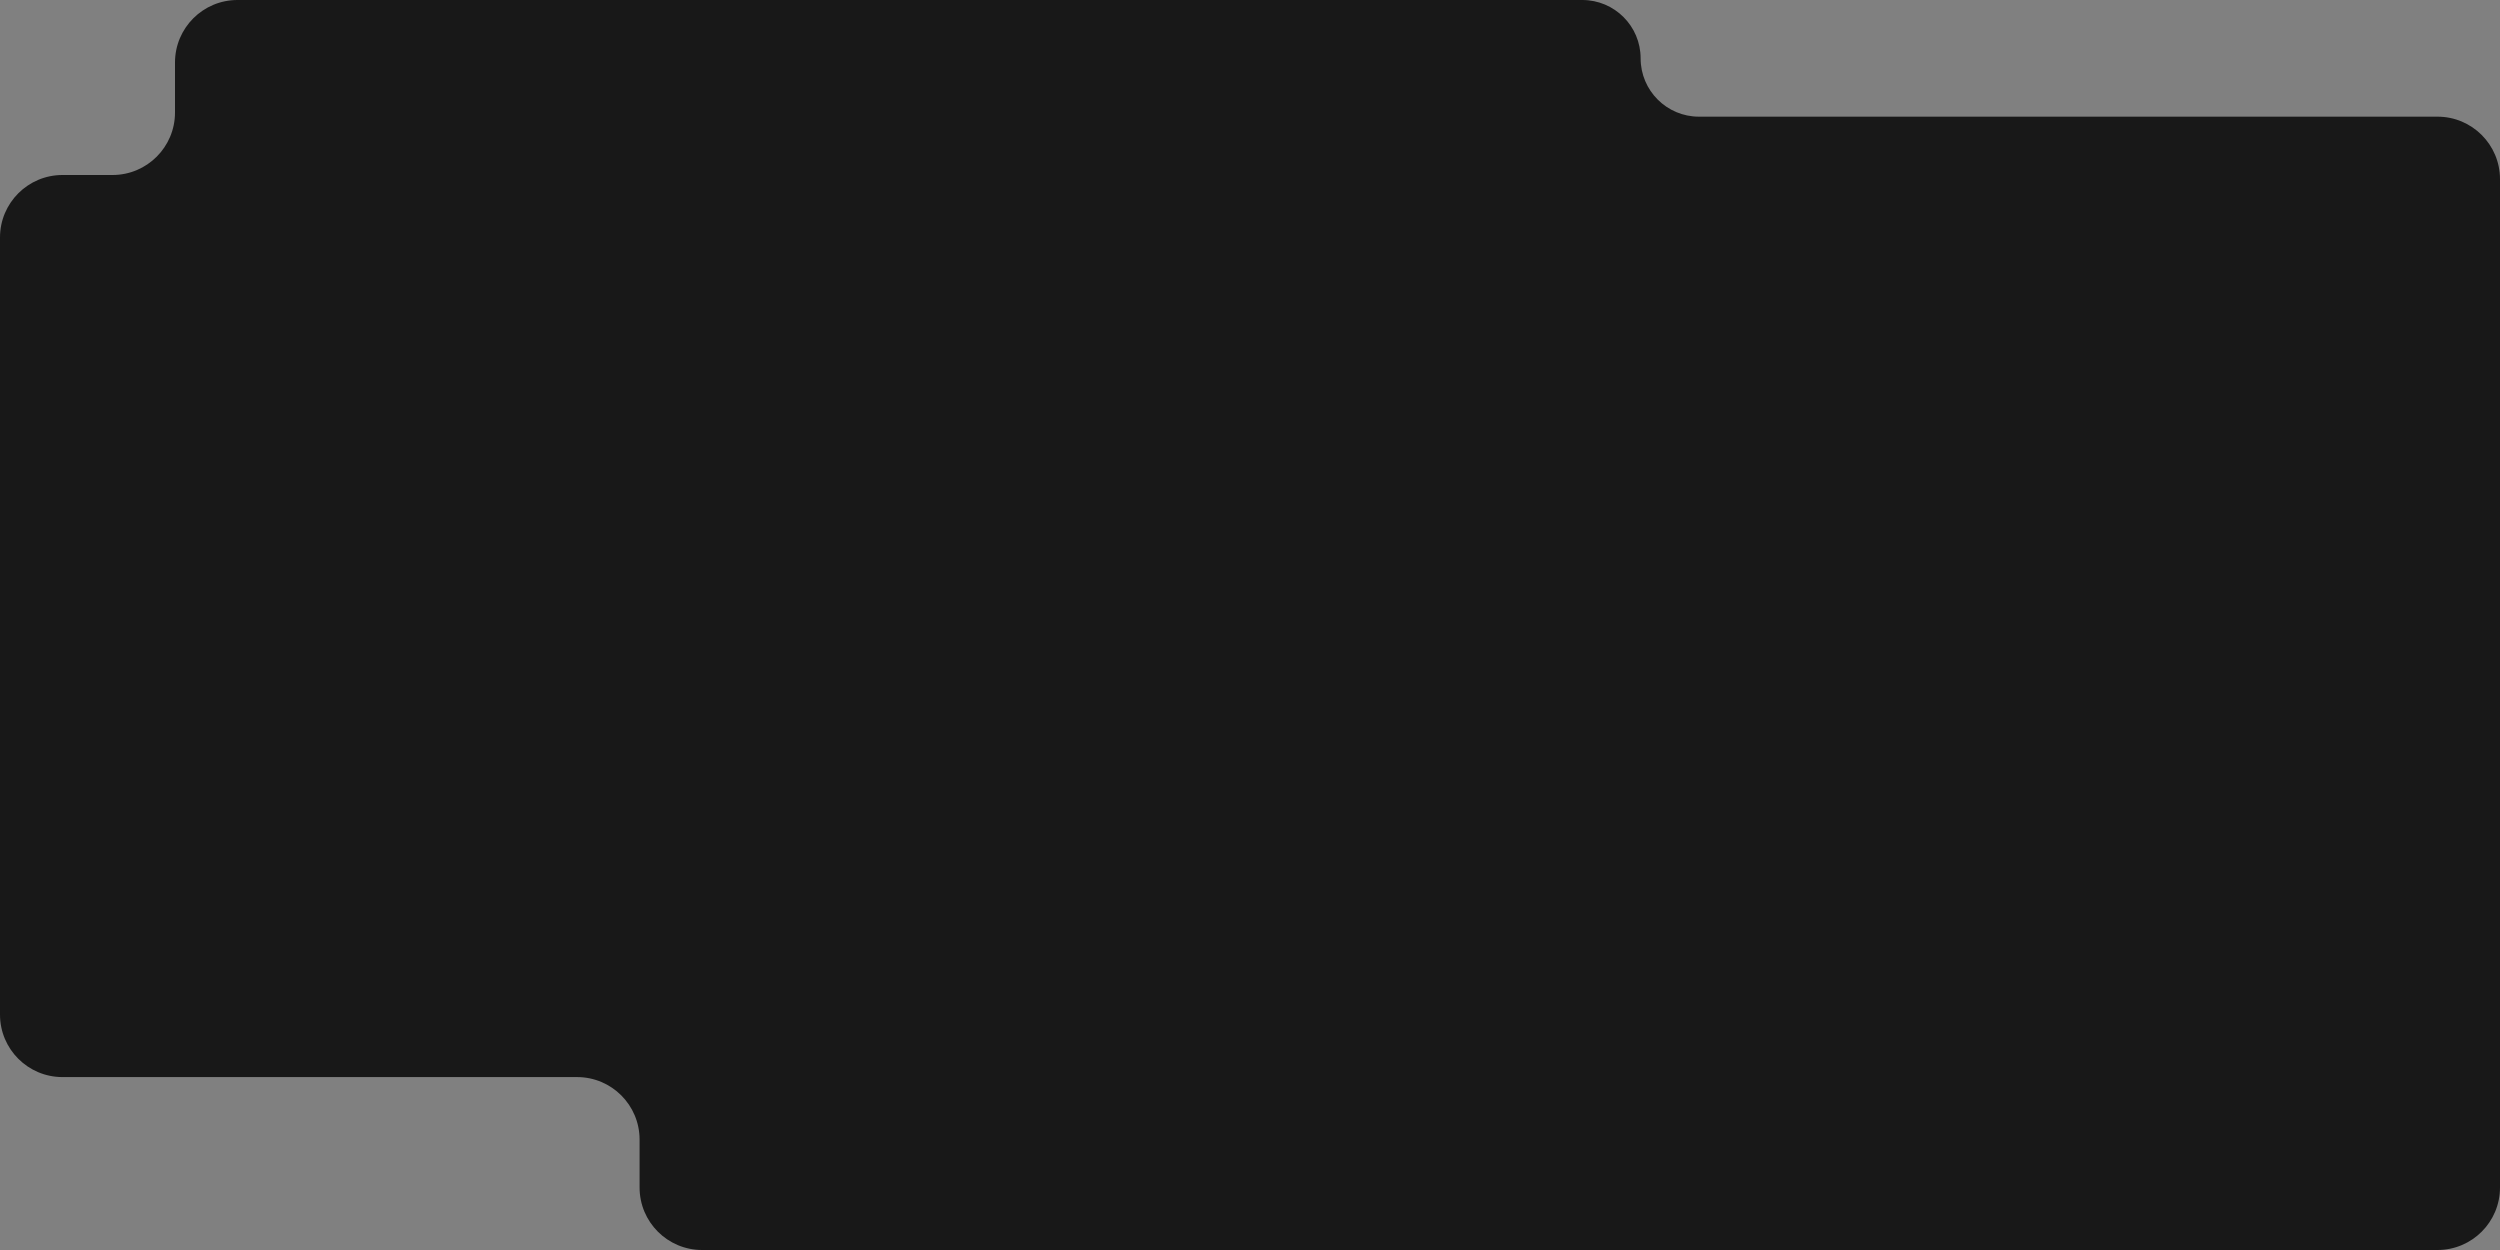 <svg width="1200" height="600" viewBox="0 0 1200 600" fill="none" xmlns="http://www.w3.org/2000/svg">
<rect x="0" y="0" width="1200" height="600" fill="#808080" stroke="none"/>
<path d="M33.68 254.92H38.768L52.016 289H46.352L42.752 279.736H29.6L26.048 289H20.336L33.68 254.92ZM41.696 275.752L36.224 260.824L30.56 275.752H41.696ZM64.791 289.24C63.096 289.24 61.544 288.904 60.136 288.232C58.727 287.528 57.511 286.584 56.487 285.4C55.495 284.216 54.712 282.856 54.136 281.32C53.592 279.784 53.319 278.168 53.319 276.472C53.319 274.68 53.608 273 54.184 271.432C54.76 269.864 55.559 268.488 56.584 267.304C57.639 266.088 58.871 265.144 60.279 264.472C61.688 263.8 63.255 263.464 64.984 263.464C66.999 263.464 68.76 263.944 70.263 264.904C71.799 265.864 73.064 267.112 74.055 268.648V263.896H78.712V288.28C78.712 290.712 78.12 292.776 76.936 294.472C75.784 296.168 74.2 297.464 72.183 298.36C70.168 299.256 67.895 299.704 65.368 299.704C62.584 299.704 60.279 299.224 58.456 298.264C56.632 297.304 55.08 295.992 53.8 294.328L56.776 291.544C57.736 292.888 58.968 293.912 60.471 294.616C62.008 295.32 63.639 295.672 65.368 295.672C66.808 295.672 68.135 295.4 69.352 294.856C70.6 294.344 71.591 293.528 72.328 292.408C73.064 291.32 73.431 289.944 73.431 288.28V284.44C72.535 285.944 71.303 287.128 69.736 287.992C68.168 288.824 66.519 289.24 64.791 289.24ZM66.519 284.968C67.32 284.968 68.088 284.84 68.823 284.584C69.559 284.296 70.231 283.928 70.84 283.48C71.48 283 72.023 282.472 72.472 281.896C72.919 281.288 73.24 280.648 73.431 279.976V273.4C73.016 272.312 72.424 271.368 71.656 270.568C70.888 269.736 70.023 269.096 69.064 268.648C68.103 268.2 67.127 267.976 66.135 267.976C64.984 267.976 63.944 268.232 63.016 268.744C62.12 269.224 61.352 269.88 60.712 270.712C60.072 271.512 59.575 272.424 59.224 273.448C58.871 274.472 58.696 275.528 58.696 276.616C58.696 277.768 58.888 278.84 59.272 279.832C59.688 280.824 60.248 281.72 60.952 282.52C61.656 283.288 62.487 283.896 63.447 284.344C64.407 284.76 65.431 284.968 66.519 284.968ZM96.419 289.48C94.467 289.48 92.691 289.144 91.091 288.472C89.523 287.768 88.163 286.824 87.011 285.64C85.859 284.424 84.963 283.048 84.323 281.512C83.715 279.944 83.411 278.28 83.411 276.52C83.411 274.152 83.955 271.992 85.043 270.04C86.131 268.056 87.651 266.472 89.603 265.288C91.555 264.072 93.843 263.464 96.467 263.464C99.091 263.464 101.347 264.072 103.235 265.288C105.155 266.472 106.643 268.04 107.699 269.992C108.755 271.944 109.283 274.04 109.283 276.28C109.283 276.664 109.267 277.032 109.235 277.384C109.203 277.704 109.171 277.976 109.139 278.2H89.027C89.123 279.672 89.523 280.968 90.227 282.088C90.963 283.176 91.891 284.04 93.011 284.68C94.131 285.288 95.331 285.592 96.611 285.592C98.019 285.592 99.347 285.24 100.595 284.536C101.875 283.832 102.739 282.904 103.187 281.752L107.699 283.048C107.155 284.264 106.323 285.368 105.203 286.36C104.115 287.32 102.819 288.088 101.315 288.664C99.811 289.208 98.179 289.48 96.419 289.48ZM88.883 274.696H104.051C103.955 273.256 103.539 271.992 102.803 270.904C102.099 269.784 101.187 268.92 100.067 268.312C98.979 267.672 97.763 267.352 96.419 267.352C95.107 267.352 93.891 267.672 92.771 268.312C91.683 268.92 90.787 269.784 90.083 270.904C89.379 271.992 88.979 273.256 88.883 274.696ZM136.102 289H130.822V274.936C130.822 272.6 130.438 270.888 129.67 269.8C128.934 268.712 127.83 268.168 126.358 268.168C125.334 268.168 124.31 268.424 123.286 268.936C122.294 269.448 121.398 270.152 120.598 271.048C119.798 271.912 119.222 272.92 118.87 274.072V289H113.59V263.896H118.39V268.936C119.03 267.816 119.862 266.856 120.886 266.056C121.942 265.224 123.126 264.584 124.438 264.136C125.75 263.688 127.142 263.464 128.614 263.464C130.118 263.464 131.35 263.736 132.31 264.28C133.302 264.824 134.07 265.576 134.614 266.536C135.19 267.464 135.574 268.552 135.766 269.8C135.99 271.016 136.102 272.312 136.102 273.688V289ZM153.607 289.48C151.655 289.48 149.879 289.144 148.279 288.472C146.711 287.768 145.351 286.808 144.199 285.592C143.047 284.376 142.151 282.984 141.511 281.416C140.903 279.848 140.599 278.184 140.599 276.424C140.599 274.056 141.127 271.896 142.183 269.944C143.271 267.992 144.775 266.424 146.695 265.24C148.647 264.056 150.951 263.464 153.607 263.464C156.167 263.464 158.391 264.04 160.279 265.192C162.199 266.312 163.607 267.816 164.503 269.704L159.367 271.336C158.791 270.28 157.975 269.464 156.919 268.888C155.895 268.28 154.759 267.976 153.511 267.976C152.103 267.976 150.823 268.344 149.671 269.08C148.551 269.784 147.655 270.776 146.983 272.056C146.343 273.304 146.023 274.76 146.023 276.424C146.023 278.024 146.359 279.48 147.031 280.792C147.703 282.072 148.599 283.096 149.719 283.864C150.871 284.6 152.151 284.968 153.559 284.968C154.423 284.968 155.255 284.824 156.055 284.536C156.887 284.216 157.607 283.8 158.215 283.288C158.823 282.744 159.255 282.152 159.511 281.512L164.695 283.048C164.151 284.296 163.335 285.4 162.247 286.36C161.191 287.32 159.927 288.088 158.455 288.664C157.015 289.208 155.399 289.48 153.607 289.48ZM169.043 289V263.896H174.323V289H169.043ZM169.043 259.768V253.96H174.323V259.768H169.043ZM178.844 281.656C178.844 280.056 179.292 278.664 180.188 277.48C181.116 276.264 182.38 275.336 183.98 274.696C185.58 274.024 187.436 273.688 189.548 273.688C190.668 273.688 191.804 273.768 192.956 273.928C194.14 274.088 195.18 274.344 196.076 274.696V273.112C196.076 271.352 195.548 269.976 194.492 268.984C193.436 267.992 191.916 267.496 189.932 267.496C188.524 267.496 187.196 267.752 185.948 268.264C184.7 268.744 183.372 269.432 181.964 270.328L180.188 266.776C181.852 265.656 183.516 264.824 185.18 264.28C186.876 263.736 188.652 263.464 190.508 263.464C193.868 263.464 196.508 264.36 198.428 266.152C200.38 267.912 201.356 270.424 201.356 273.688V283.048C201.356 283.656 201.452 284.088 201.644 284.344C201.868 284.6 202.236 284.744 202.748 284.776V289C202.268 289.096 201.836 289.16 201.452 289.192C201.068 289.224 200.748 289.24 200.492 289.24C199.372 289.24 198.524 288.968 197.948 288.424C197.372 287.88 197.036 287.24 196.94 286.504L196.796 285.064C195.708 286.472 194.316 287.56 192.62 288.328C190.924 289.096 189.212 289.48 187.484 289.48C185.82 289.48 184.332 289.144 183.02 288.472C181.708 287.768 180.684 286.824 179.948 285.64C179.212 284.456 178.844 283.128 178.844 281.656ZM194.828 283.192C195.212 282.776 195.516 282.36 195.74 281.944C195.964 281.528 196.076 281.16 196.076 280.84V277.96C195.18 277.608 194.236 277.352 193.244 277.192C192.252 277 191.276 276.904 190.316 276.904C188.396 276.904 186.828 277.288 185.612 278.056C184.428 278.824 183.836 279.88 183.836 281.224C183.836 281.96 184.028 282.664 184.412 283.336C184.828 284.008 185.404 284.552 186.14 284.968C186.908 285.384 187.852 285.592 188.972 285.592C190.124 285.592 191.228 285.368 192.284 284.92C193.34 284.472 194.188 283.896 194.828 283.192ZM218.037 276.472C218.037 274.072 218.517 271.896 219.477 269.944C220.469 267.96 221.813 266.392 223.509 265.24C225.205 264.056 227.157 263.464 229.365 263.464C231.285 263.464 233.013 263.96 234.549 264.952C236.117 265.944 237.333 267.176 238.197 268.648V253.96H243.477V283.048C243.477 283.656 243.589 284.088 243.813 284.344C244.037 284.6 244.405 284.744 244.917 284.776V289C243.925 289.16 243.157 289.24 242.613 289.24C241.621 289.24 240.773 288.952 240.069 288.376C239.397 287.8 239.045 287.112 239.013 286.312L238.965 284.44C238.005 286.04 236.709 287.288 235.077 288.184C233.445 289.048 231.749 289.48 229.989 289.48C228.261 289.48 226.661 289.144 225.189 288.472C223.749 287.8 222.485 286.856 221.397 285.64C220.341 284.424 219.509 283.032 218.901 281.464C218.325 279.896 218.037 278.232 218.037 276.472ZM238.197 279.976V273.4C237.845 272.376 237.269 271.464 236.469 270.664C235.701 269.832 234.821 269.176 233.829 268.696C232.869 268.216 231.909 267.976 230.949 267.976C229.829 267.976 228.805 268.216 227.877 268.696C226.981 269.176 226.197 269.816 225.525 270.616C224.885 271.416 224.389 272.328 224.037 273.352C223.685 274.376 223.509 275.448 223.509 276.568C223.509 277.72 223.701 278.808 224.085 279.832C224.469 280.824 225.013 281.72 225.717 282.52C226.453 283.288 227.285 283.896 228.213 284.344C229.173 284.76 230.213 284.968 231.333 284.968C232.037 284.968 232.741 284.84 233.445 284.584C234.181 284.328 234.869 283.976 235.509 283.528C236.181 283.08 236.741 282.552 237.189 281.944C237.669 281.336 238.005 280.68 238.197 279.976ZM261.56 289.48C259.608 289.48 257.832 289.144 256.232 288.472C254.664 287.768 253.304 286.824 252.152 285.64C251 284.424 250.104 283.048 249.464 281.512C248.856 279.944 248.552 278.28 248.552 276.52C248.552 274.152 249.096 271.992 250.184 270.04C251.272 268.056 252.792 266.472 254.744 265.288C256.696 264.072 258.984 263.464 261.608 263.464C264.232 263.464 266.488 264.072 268.376 265.288C270.296 266.472 271.784 268.04 272.84 269.992C273.896 271.944 274.424 274.04 274.424 276.28C274.424 276.664 274.408 277.032 274.376 277.384C274.344 277.704 274.312 277.976 274.28 278.2H254.168C254.264 279.672 254.664 280.968 255.368 282.088C256.104 283.176 257.032 284.04 258.152 284.68C259.272 285.288 260.472 285.592 261.752 285.592C263.16 285.592 264.488 285.24 265.736 284.536C267.016 283.832 267.88 282.904 268.328 281.752L272.84 283.048C272.296 284.264 271.464 285.368 270.344 286.36C269.256 287.32 267.96 288.088 266.456 288.664C264.952 289.208 263.32 289.48 261.56 289.48ZM254.024 274.696H269.192C269.096 273.256 268.68 271.992 267.944 270.904C267.24 269.784 266.328 268.92 265.208 268.312C264.12 267.672 262.904 267.352 261.56 267.352C260.248 267.352 259.032 267.672 257.912 268.312C256.824 268.92 255.928 269.784 255.224 270.904C254.52 271.992 254.12 273.256 254.024 274.696ZM289.006 276.472C289.006 274.072 289.486 271.896 290.446 269.944C291.438 267.96 292.782 266.392 294.478 265.24C296.174 264.056 298.126 263.464 300.334 263.464C302.254 263.464 303.982 263.96 305.518 264.952C307.086 265.944 308.302 267.176 309.166 268.648V253.96H314.446V283.048C314.446 283.656 314.558 284.088 314.782 284.344C315.006 284.6 315.374 284.744 315.886 284.776V289C314.894 289.16 314.126 289.24 313.582 289.24C312.59 289.24 311.742 288.952 311.038 288.376C310.366 287.8 310.014 287.112 309.982 286.312L309.934 284.44C308.974 286.04 307.678 287.288 306.046 288.184C304.414 289.048 302.718 289.48 300.958 289.48C299.23 289.48 297.63 289.144 296.158 288.472C294.718 287.8 293.454 286.856 292.366 285.64C291.31 284.424 290.478 283.032 289.87 281.464C289.294 279.896 289.006 278.232 289.006 276.472ZM309.166 279.976V273.4C308.814 272.376 308.238 271.464 307.438 270.664C306.67 269.832 305.79 269.176 304.798 268.696C303.838 268.216 302.878 267.976 301.918 267.976C300.798 267.976 299.774 268.216 298.846 268.696C297.95 269.176 297.166 269.816 296.494 270.616C295.854 271.416 295.358 272.328 295.006 273.352C294.654 274.376 294.478 275.448 294.478 276.568C294.478 277.72 294.67 278.808 295.054 279.832C295.438 280.824 295.982 281.72 296.686 282.52C297.422 283.288 298.254 283.896 299.182 284.344C300.142 284.76 301.182 284.968 302.302 284.968C303.006 284.968 303.71 284.84 304.414 284.584C305.15 284.328 305.838 283.976 306.478 283.528C307.15 283.08 307.71 282.552 308.158 281.944C308.638 281.336 308.974 280.68 309.166 279.976ZM321.152 289V263.896H326.432V289H321.152ZM321.152 259.768V253.96H326.432V259.768H321.152ZM341.705 289.48C339.593 289.48 337.593 289.144 335.705 288.472C333.817 287.768 332.201 286.728 330.857 285.352L332.825 281.8C334.265 283.08 335.705 284.008 337.145 284.584C338.617 285.16 340.073 285.448 341.513 285.448C342.985 285.448 344.185 285.176 345.113 284.632C346.041 284.056 346.505 283.224 346.505 282.136C346.505 281.336 346.265 280.744 345.785 280.36C345.305 279.976 344.601 279.64 343.673 279.352C342.777 279.064 341.689 278.744 340.409 278.392C338.617 277.848 337.113 277.288 335.897 276.712C334.681 276.104 333.769 275.368 333.161 274.504C332.553 273.64 332.249 272.536 332.249 271.192C332.249 269.56 332.665 268.168 333.497 267.016C334.329 265.864 335.481 264.984 336.953 264.376C338.457 263.768 340.185 263.464 342.137 263.464C343.961 263.464 345.641 263.752 347.177 264.328C348.745 264.872 350.121 265.736 351.305 266.92L349.049 270.424C347.929 269.4 346.777 268.648 345.593 268.168C344.441 267.688 343.193 267.448 341.849 267.448C341.081 267.448 340.345 267.544 339.641 267.736C338.937 267.896 338.345 268.216 337.865 268.696C337.417 269.144 337.193 269.784 337.193 270.616C337.193 271.288 337.385 271.832 337.769 272.248C338.153 272.664 338.729 273.016 339.497 273.304C340.265 273.592 341.209 273.912 342.329 274.264C344.281 274.84 345.945 275.416 347.321 275.992C348.697 276.536 349.753 277.256 350.489 278.152C351.257 279.016 351.641 280.216 351.641 281.752C351.641 284.184 350.729 286.088 348.905 287.464C347.113 288.808 344.713 289.48 341.705 289.48ZM367.732 289.48C365.78 289.48 364.004 289.144 362.404 288.472C360.836 287.768 359.476 286.824 358.324 285.64C357.172 284.424 356.276 283.048 355.636 281.512C355.028 279.944 354.724 278.28 354.724 276.52C354.724 274.152 355.268 271.992 356.355 270.04C357.444 268.056 358.964 266.472 360.916 265.288C362.868 264.072 365.156 263.464 367.78 263.464C370.404 263.464 372.66 264.072 374.548 265.288C376.468 266.472 377.956 268.04 379.012 269.992C380.068 271.944 380.596 274.04 380.596 276.28C380.596 276.664 380.58 277.032 380.548 277.384C380.516 277.704 380.484 277.976 380.452 278.2H360.34C360.436 279.672 360.836 280.968 361.54 282.088C362.276 283.176 363.204 284.04 364.324 284.68C365.444 285.288 366.644 285.592 367.924 285.592C369.332 285.592 370.66 285.24 371.908 284.536C373.188 283.832 374.052 282.904 374.5 281.752L379.012 283.048C378.468 284.264 377.636 285.368 376.516 286.36C375.428 287.32 374.132 288.088 372.628 288.664C371.124 289.208 369.492 289.48 367.732 289.48ZM360.196 274.696H375.364C375.268 273.256 374.852 271.992 374.116 270.904C373.412 269.784 372.5 268.92 371.38 268.312C370.292 267.672 369.076 267.352 367.732 267.352C366.42 267.352 365.204 267.672 364.084 268.312C362.996 268.92 362.1 269.784 361.396 270.904C360.692 271.992 360.292 273.256 360.196 274.696ZM407.414 289H402.134V274.936C402.134 272.6 401.75 270.888 400.982 269.8C400.246 268.712 399.142 268.168 397.67 268.168C396.646 268.168 395.622 268.424 394.598 268.936C393.606 269.448 392.71 270.152 391.91 271.048C391.11 271.912 390.534 272.92 390.182 274.072V289H384.902V263.896H389.702V268.936C390.342 267.816 391.174 266.856 392.198 266.056C393.254 265.224 394.438 264.584 395.75 264.136C397.062 263.688 398.454 263.464 399.926 263.464C401.43 263.464 402.662 263.736 403.622 264.28C404.614 264.824 405.382 265.576 405.926 266.536C406.502 267.464 406.886 268.552 407.078 269.8C407.302 271.016 407.414 272.312 407.414 273.688V289ZM399.638 259.48C398.678 259.48 397.846 259.304 397.142 258.952C396.47 258.6 395.846 258.264 395.27 257.944C394.726 257.592 394.102 257.416 393.398 257.416C392.694 257.416 392.166 257.592 391.814 257.944C391.494 258.296 391.286 258.664 391.19 259.048C391.094 259.432 391.046 259.656 391.046 259.72H388.07C388.07 259.464 388.15 259.048 388.31 258.472C388.47 257.864 388.742 257.24 389.126 256.6C389.542 255.928 390.07 255.368 390.71 254.92C391.382 254.44 392.214 254.2 393.206 254.2C394.166 254.2 394.966 254.376 395.606 254.728C396.246 255.08 396.854 255.432 397.43 255.784C398.038 256.136 398.726 256.312 399.494 256.312C400.294 256.312 400.87 256.136 401.222 255.784C401.574 255.4 401.798 255.016 401.894 254.632C402.022 254.248 402.086 254.024 402.086 253.96H405.11C405.11 254.184 405.014 254.584 404.822 255.16C404.662 255.736 404.374 256.36 403.958 257.032C403.542 257.704 402.982 258.28 402.278 258.76C401.574 259.24 400.694 259.48 399.638 259.48ZM424.823 289.48C422.839 289.48 421.063 289.144 419.495 288.472C417.927 287.768 416.567 286.808 415.415 285.592C414.295 284.376 413.431 283 412.823 281.464C412.215 279.896 411.911 278.232 411.911 276.472C411.911 274.712 412.215 273.048 412.823 271.48C413.431 269.912 414.295 268.536 415.415 267.352C416.567 266.136 417.927 265.192 419.495 264.52C421.095 263.816 422.871 263.464 424.823 263.464C426.775 263.464 428.535 263.816 430.103 264.52C431.703 265.192 433.063 266.136 434.183 267.352C435.335 268.536 436.215 269.912 436.823 271.48C437.431 273.048 437.735 274.712 437.735 276.472C437.735 278.232 437.431 279.896 436.823 281.464C436.215 283 435.335 284.376 434.183 285.592C433.063 286.808 431.703 287.768 430.103 288.472C428.535 289.144 426.775 289.48 424.823 289.48ZM417.335 276.52C417.335 278.12 417.671 279.56 418.343 280.84C419.015 282.12 419.911 283.128 421.031 283.864C422.151 284.6 423.415 284.968 424.823 284.968C426.199 284.968 427.447 284.6 428.567 283.864C429.719 283.096 430.631 282.072 431.303 280.792C431.975 279.48 432.311 278.04 432.311 276.472C432.311 274.872 431.975 273.432 431.303 272.152C430.631 270.872 429.719 269.864 428.567 269.128C427.447 268.36 426.199 267.976 424.823 267.976C423.415 267.976 422.151 268.36 421.031 269.128C419.911 269.896 419.015 270.92 418.343 272.2C417.671 273.448 417.335 274.888 417.335 276.52ZM453.829 294.904C454.309 294.968 454.773 295.032 455.221 295.096C455.701 295.192 456.085 295.24 456.373 295.24C456.917 295.24 457.381 295.064 457.765 294.712C458.181 294.392 458.597 293.784 459.013 292.888C459.429 291.992 459.941 290.696 460.549 289L450.229 263.896H455.749L463.429 283.624L470.245 263.896H475.333L463.957 294.808C463.605 295.736 463.093 296.584 462.421 297.352C461.749 298.152 460.917 298.776 459.925 299.224C458.933 299.672 457.765 299.896 456.421 299.896C456.037 299.896 455.637 299.864 455.221 299.8C454.805 299.736 454.341 299.64 453.829 299.512V294.904ZM21.584 332.472C21.584 330.072 22.064 327.896 23.024 325.944C24.016 323.96 25.36 322.392 27.056 321.24C28.752 320.056 30.704 319.464 32.912 319.464C34.832 319.464 36.56 319.96 38.096 320.952C39.664 321.944 40.88 323.176 41.744 324.648V309.96H47.024V339.048C47.024 339.656 47.136 340.088 47.36 340.344C47.584 340.6 47.952 340.744 48.464 340.776V345C47.472 345.16 46.704 345.24 46.16 345.24C45.168 345.24 44.32 344.952 43.616 344.376C42.944 343.8 42.592 343.112 42.56 342.312L42.512 340.44C41.552 342.04 40.256 343.288 38.624 344.184C36.992 345.048 35.296 345.48 33.536 345.48C31.808 345.48 30.208 345.144 28.736 344.472C27.296 343.8 26.032 342.856 24.944 341.64C23.888 340.424 23.056 339.032 22.448 337.464C21.872 335.896 21.584 334.232 21.584 332.472ZM41.744 335.976V329.4C41.392 328.376 40.816 327.464 40.016 326.664C39.248 325.832 38.368 325.176 37.376 324.696C36.416 324.216 35.456 323.976 34.496 323.976C33.376 323.976 32.352 324.216 31.424 324.696C30.528 325.176 29.744 325.816 29.072 326.616C28.432 327.416 27.936 328.328 27.584 329.352C27.232 330.376 27.056 331.448 27.056 332.568C27.056 333.72 27.248 334.808 27.632 335.832C28.016 336.824 28.56 337.72 29.264 338.52C30 339.288 30.832 339.896 31.76 340.344C32.72 340.76 33.76 340.968 34.88 340.968C35.584 340.968 36.288 340.84 36.992 340.584C37.728 340.328 38.416 339.976 39.056 339.528C39.728 339.08 40.288 338.552 40.736 337.944C41.216 337.336 41.552 336.68 41.744 335.976ZM65.106 345.48C63.154 345.48 61.379 345.144 59.779 344.472C58.211 343.768 56.85 342.824 55.699 341.64C54.547 340.424 53.651 339.048 53.011 337.512C52.403 335.944 52.099 334.28 52.099 332.52C52.099 330.152 52.642 327.992 53.73 326.04C54.819 324.056 56.339 322.472 58.291 321.288C60.242 320.072 62.531 319.464 65.154 319.464C67.778 319.464 70.034 320.072 71.922 321.288C73.843 322.472 75.331 324.04 76.386 325.992C77.442 327.944 77.971 330.04 77.971 332.28C77.971 332.664 77.954 333.032 77.922 333.384C77.891 333.704 77.859 333.976 77.826 334.2H57.715C57.81 335.672 58.211 336.968 58.914 338.088C59.651 339.176 60.578 340.04 61.699 340.68C62.819 341.288 64.019 341.592 65.299 341.592C66.707 341.592 68.034 341.24 69.282 340.536C70.562 339.832 71.427 338.904 71.874 337.752L76.386 339.048C75.843 340.264 75.01 341.368 73.891 342.36C72.802 343.32 71.507 344.088 70.002 344.664C68.499 345.208 66.867 345.48 65.106 345.48ZM57.571 330.696H72.739C72.642 329.256 72.227 327.992 71.49 326.904C70.787 325.784 69.874 324.92 68.754 324.312C67.666 323.672 66.451 323.352 65.106 323.352C63.794 323.352 62.578 323.672 61.459 324.312C60.37 324.92 59.474 325.784 58.77 326.904C58.066 327.992 57.666 329.256 57.571 330.696ZM91.205 345.48C89.093 345.48 87.093 345.144 85.205 344.472C83.317 343.768 81.701 342.728 80.357 341.352L82.325 337.8C83.765 339.08 85.205 340.008 86.645 340.584C88.117 341.16 89.573 341.448 91.013 341.448C92.485 341.448 93.685 341.176 94.613 340.632C95.541 340.056 96.005 339.224 96.005 338.136C96.005 337.336 95.765 336.744 95.285 336.36C94.805 335.976 94.101 335.64 93.173 335.352C92.277 335.064 91.189 334.744 89.909 334.392C88.117 333.848 86.613 333.288 85.397 332.712C84.181 332.104 83.269 331.368 82.661 330.504C82.053 329.64 81.749 328.536 81.749 327.192C81.749 325.56 82.165 324.168 82.997 323.016C83.829 321.864 84.981 320.984 86.453 320.376C87.957 319.768 89.685 319.464 91.637 319.464C93.461 319.464 95.141 319.752 96.677 320.328C98.245 320.872 99.621 321.736 100.805 322.92L98.549 326.424C97.429 325.4 96.277 324.648 95.093 324.168C93.941 323.688 92.693 323.448 91.349 323.448C90.581 323.448 89.845 323.544 89.141 323.736C88.437 323.896 87.845 324.216 87.365 324.696C86.917 325.144 86.693 325.784 86.693 326.616C86.693 327.288 86.885 327.832 87.269 328.248C87.653 328.664 88.229 329.016 88.997 329.304C89.765 329.592 90.709 329.912 91.829 330.264C93.781 330.84 95.445 331.416 96.821 331.992C98.197 332.536 99.253 333.256 99.989 334.152C100.757 335.016 101.141 336.216 101.141 337.752C101.141 340.184 100.229 342.088 98.405 343.464C96.613 344.808 94.213 345.48 91.205 345.48ZM104.032 337.656C104.032 336.056 104.48 334.664 105.376 333.48C106.304 332.264 107.568 331.336 109.168 330.696C110.768 330.024 112.624 329.688 114.736 329.688C115.856 329.688 116.992 329.768 118.144 329.928C119.328 330.088 120.368 330.344 121.264 330.696V329.112C121.264 327.352 120.736 325.976 119.68 324.984C118.624 323.992 117.104 323.496 115.12 323.496C113.712 323.496 112.384 323.752 111.136 324.264C109.888 324.744 108.56 325.432 107.152 326.328L105.376 322.776C107.04 321.656 108.704 320.824 110.368 320.28C112.064 319.736 113.84 319.464 115.696 319.464C119.056 319.464 121.696 320.36 123.616 322.152C125.568 323.912 126.544 326.424 126.544 329.688V339.048C126.544 339.656 126.64 340.088 126.832 340.344C127.056 340.6 127.424 340.744 127.936 340.776V345C127.456 345.096 127.024 345.16 126.64 345.192C126.256 345.224 125.936 345.24 125.68 345.24C124.56 345.24 123.712 344.968 123.136 344.424C122.56 343.88 122.224 343.24 122.128 342.504L121.984 341.064C120.896 342.472 119.504 343.56 117.808 344.328C116.112 345.096 114.4 345.48 112.672 345.48C111.008 345.48 109.52 345.144 108.208 344.472C106.896 343.768 105.872 342.824 105.136 341.64C104.4 340.456 104.032 339.128 104.032 337.656ZM120.016 339.192C120.4 338.776 120.704 338.36 120.928 337.944C121.152 337.528 121.264 337.16 121.264 336.84V333.96C120.368 333.608 119.424 333.352 118.432 333.192C117.44 333 116.464 332.904 115.504 332.904C113.584 332.904 112.016 333.288 110.8 334.056C109.616 334.824 109.023 335.88 109.023 337.224C109.023 337.96 109.216 338.664 109.6 339.336C110.016 340.008 110.592 340.552 111.328 340.968C112.096 341.384 113.04 341.592 114.16 341.592C115.312 341.592 116.416 341.368 117.472 340.92C118.528 340.472 119.376 339.896 120.016 339.192ZM147.061 324.456C145.013 324.488 143.189 324.952 141.589 325.848C140.021 326.744 138.901 328.008 138.229 329.64V345H132.949V319.896H137.845V325.512C138.709 323.784 139.845 322.408 141.253 321.384C142.661 320.328 144.149 319.752 145.717 319.656C146.037 319.656 146.293 319.656 146.485 319.656C146.709 319.656 146.901 319.672 147.061 319.704V324.456ZM165.014 324.456C162.966 324.488 161.142 324.952 159.542 325.848C157.974 326.744 156.854 328.008 156.182 329.64V345H150.902V319.896H155.798V325.512C156.662 323.784 157.798 322.408 159.206 321.384C160.614 320.328 162.102 319.752 163.67 319.656C163.99 319.656 164.246 319.656 164.438 319.656C164.662 319.656 164.854 319.672 165.014 319.704V324.456ZM179.667 345.48C177.683 345.48 175.907 345.144 174.339 344.472C172.771 343.768 171.411 342.808 170.259 341.592C169.139 340.376 168.275 339 167.667 337.464C167.059 335.896 166.755 334.232 166.755 332.472C166.755 330.712 167.059 329.048 167.667 327.48C168.275 325.912 169.139 324.536 170.259 323.352C171.411 322.136 172.771 321.192 174.339 320.52C175.939 319.816 177.715 319.464 179.667 319.464C181.619 319.464 183.379 319.816 184.947 320.52C186.547 321.192 187.907 322.136 189.027 323.352C190.179 324.536 191.059 325.912 191.667 327.48C192.275 329.048 192.579 330.712 192.579 332.472C192.579 334.232 192.275 335.896 191.667 337.464C191.059 339 190.179 340.376 189.027 341.592C187.907 342.808 186.547 343.768 184.947 344.472C183.379 345.144 181.619 345.48 179.667 345.48ZM172.179 332.52C172.179 334.12 172.515 335.56 173.187 336.84C173.859 338.12 174.755 339.128 175.875 339.864C176.995 340.6 178.259 340.968 179.667 340.968C181.043 340.968 182.291 340.6 183.411 339.864C184.563 339.096 185.475 338.072 186.147 336.792C186.819 335.48 187.155 334.04 187.155 332.472C187.155 330.872 186.819 329.432 186.147 328.152C185.475 326.872 184.563 325.864 183.411 325.128C182.291 324.36 181.043 323.976 179.667 323.976C178.259 323.976 176.995 324.36 175.875 325.128C174.755 325.896 173.859 326.92 173.187 328.2C172.515 329.448 172.179 330.888 172.179 332.52ZM197.31 309.96H202.59V337.752C202.59 339.032 202.782 339.848 203.166 340.2C203.55 340.552 204.03 340.728 204.606 340.728C205.246 340.728 205.838 340.664 206.382 340.536C206.958 340.408 207.454 340.248 207.87 340.056L208.638 344.232C207.87 344.552 206.958 344.824 205.902 345.048C204.846 345.272 203.902 345.384 203.07 345.384C201.278 345.384 199.87 344.888 198.846 343.896C197.822 342.872 197.31 341.464 197.31 339.672V309.96ZM211.747 309.96H217.027V337.752C217.027 339.032 217.219 339.848 217.603 340.2C217.987 340.552 218.467 340.728 219.043 340.728C219.683 340.728 220.275 340.664 220.819 340.536C221.395 340.408 221.891 340.248 222.307 340.056L223.075 344.232C222.307 344.552 221.395 344.824 220.339 345.048C219.283 345.272 218.339 345.384 217.507 345.384C215.715 345.384 214.307 344.888 213.283 343.896C212.259 342.872 211.747 341.464 211.747 339.672V309.96ZM237.417 345.48C235.433 345.48 233.657 345.144 232.089 344.472C230.521 343.768 229.161 342.808 228.009 341.592C226.889 340.376 226.025 339 225.417 337.464C224.809 335.896 224.505 334.232 224.505 332.472C224.505 330.712 224.809 329.048 225.417 327.48C226.025 325.912 226.889 324.536 228.009 323.352C229.161 322.136 230.521 321.192 232.089 320.52C233.689 319.816 235.465 319.464 237.417 319.464C239.369 319.464 241.129 319.816 242.697 320.52C244.297 321.192 245.657 322.136 246.777 323.352C247.929 324.536 248.809 325.912 249.417 327.48C250.025 329.048 250.329 330.712 250.329 332.472C250.329 334.232 250.025 335.896 249.417 337.464C248.809 339 247.929 340.376 246.777 341.592C245.657 342.808 244.297 343.768 242.697 344.472C241.129 345.144 239.369 345.48 237.417 345.48ZM229.929 332.52C229.929 334.12 230.265 335.56 230.937 336.84C231.609 338.12 232.505 339.128 233.625 339.864C234.745 340.6 236.009 340.968 237.417 340.968C238.793 340.968 240.041 340.6 241.161 339.864C242.313 339.096 243.225 338.072 243.897 336.792C244.569 335.48 244.905 334.04 244.905 332.472C244.905 330.872 244.569 329.432 243.897 328.152C243.225 326.872 242.313 325.864 241.161 325.128C240.041 324.36 238.793 323.976 237.417 323.976C236.009 323.976 234.745 324.36 233.625 325.128C232.505 325.896 231.609 326.92 230.937 328.2C230.265 329.448 229.929 330.888 229.929 332.52ZM296.808 319.896H301.848L291.288 345H286.776L282.264 333.672L277.752 345H273.24L262.632 319.896H267.672L275.736 339.864L279.288 330.6L274.968 319.944H279.432L282.264 327.768L285.048 319.944H289.512L285.24 330.6L288.792 339.864L296.808 319.896ZM315.888 345.48C313.936 345.48 312.16 345.144 310.56 344.472C308.992 343.768 307.632 342.824 306.48 341.64C305.328 340.424 304.432 339.048 303.792 337.512C303.184 335.944 302.88 334.28 302.88 332.52C302.88 330.152 303.424 327.992 304.512 326.04C305.6 324.056 307.12 322.472 309.072 321.288C311.024 320.072 313.312 319.464 315.936 319.464C318.56 319.464 320.816 320.072 322.704 321.288C324.624 322.472 326.112 324.04 327.168 325.992C328.224 327.944 328.752 330.04 328.752 332.28C328.752 332.664 328.736 333.032 328.704 333.384C328.672 333.704 328.64 333.976 328.608 334.2H308.496C308.592 335.672 308.992 336.968 309.696 338.088C310.432 339.176 311.36 340.04 312.48 340.68C313.6 341.288 314.8 341.592 316.08 341.592C317.488 341.592 318.816 341.24 320.064 340.536C321.344 339.832 322.208 338.904 322.656 337.752L327.168 339.048C326.624 340.264 325.792 341.368 324.672 342.36C323.584 343.32 322.288 344.088 320.784 344.664C319.28 345.208 317.648 345.48 315.888 345.48ZM308.352 330.696H323.52C323.424 329.256 323.008 327.992 322.272 326.904C321.568 325.784 320.656 324.92 319.536 324.312C318.448 323.672 317.232 323.352 315.888 323.352C314.576 323.352 313.36 323.672 312.24 324.312C311.152 324.92 310.256 325.784 309.552 326.904C308.848 327.992 308.448 329.256 308.352 330.696ZM346.595 345.48C344.675 345.48 342.931 345.032 341.363 344.136C339.827 343.208 338.611 341.976 337.715 340.44V345H333.059V309.96H338.339V324.648C339.331 323.048 340.563 321.784 342.035 320.856C343.539 319.928 345.299 319.464 347.315 319.464C348.979 319.464 350.499 319.816 351.875 320.52C353.251 321.224 354.419 322.184 355.379 323.4C356.371 324.616 357.123 326.008 357.635 327.576C358.179 329.144 358.451 330.808 358.451 332.568C358.451 334.328 358.147 335.992 357.539 337.56C356.963 339.128 356.131 340.504 355.043 341.688C353.955 342.872 352.691 343.8 351.251 344.472C349.843 345.144 348.291 345.48 346.595 345.48ZM345.203 340.968C346.355 340.968 347.411 340.744 348.371 340.296C349.331 339.816 350.163 339.192 350.867 338.424C351.571 337.656 352.099 336.76 352.451 335.736C352.835 334.712 353.027 333.656 353.027 332.568C353.027 331.064 352.707 329.656 352.067 328.344C351.459 327.032 350.595 325.976 349.475 325.176C348.355 324.376 347.059 323.976 345.587 323.976C344.531 323.976 343.539 324.232 342.611 324.744C341.683 325.224 340.851 325.88 340.115 326.712C339.411 327.512 338.819 328.408 338.339 329.4V336.024C338.531 336.76 338.867 337.432 339.347 338.04C339.827 338.616 340.387 339.128 341.027 339.576C341.667 339.992 342.355 340.328 343.091 340.584C343.827 340.84 344.531 340.968 345.203 340.968ZM373.235 337.656C373.235 336.056 373.683 334.664 374.579 333.48C375.507 332.264 376.771 331.336 378.371 330.696C379.971 330.024 381.827 329.688 383.939 329.688C385.059 329.688 386.195 329.768 387.347 329.928C388.531 330.088 389.571 330.344 390.467 330.696V329.112C390.467 327.352 389.939 325.976 388.883 324.984C387.827 323.992 386.307 323.496 384.323 323.496C382.915 323.496 381.587 323.752 380.339 324.264C379.091 324.744 377.763 325.432 376.355 326.328L374.579 322.776C376.243 321.656 377.907 320.824 379.571 320.28C381.267 319.736 383.043 319.464 384.899 319.464C388.259 319.464 390.899 320.36 392.819 322.152C394.771 323.912 395.747 326.424 395.747 329.688V339.048C395.747 339.656 395.843 340.088 396.035 340.344C396.259 340.6 396.627 340.744 397.139 340.776V345C396.659 345.096 396.227 345.16 395.843 345.192C395.459 345.224 395.139 345.24 394.883 345.24C393.763 345.24 392.915 344.968 392.339 344.424C391.763 343.88 391.427 343.24 391.331 342.504L391.187 341.064C390.099 342.472 388.707 343.56 387.011 344.328C385.315 345.096 383.603 345.48 381.875 345.48C380.211 345.48 378.723 345.144 377.411 344.472C376.099 343.768 375.075 342.824 374.339 341.64C373.603 340.456 373.235 339.128 373.235 337.656ZM389.219 339.192C389.603 338.776 389.907 338.36 390.131 337.944C390.355 337.528 390.467 337.16 390.467 336.84V333.96C389.571 333.608 388.627 333.352 387.635 333.192C386.643 333 385.667 332.904 384.707 332.904C382.787 332.904 381.219 333.288 380.003 334.056C378.819 334.824 378.227 335.88 378.227 337.224C378.227 337.96 378.419 338.664 378.803 339.336C379.219 340.008 379.795 340.552 380.531 340.968C381.299 341.384 382.243 341.592 383.363 341.592C384.515 341.592 385.619 341.368 386.675 340.92C387.731 340.472 388.579 339.896 389.219 339.192ZM452.412 345H447.132V330.936C447.132 328.6 446.748 326.888 445.98 325.8C445.212 324.712 444.092 324.168 442.62 324.168C441.148 324.168 439.772 324.728 438.492 325.848C437.244 326.936 436.364 328.36 435.852 330.12V345H430.572V330.936C430.572 328.6 430.188 326.888 429.42 325.8C428.652 324.712 427.548 324.168 426.108 324.168C424.636 324.168 423.26 324.712 421.98 325.8C420.732 326.888 419.836 328.312 419.292 330.072V345H414.012V319.896H418.812V324.936C419.804 323.176 421.1 321.832 422.7 320.904C424.332 319.944 426.188 319.464 428.268 319.464C430.348 319.464 431.98 320.008 433.164 321.096C434.38 322.184 435.132 323.544 435.42 325.176C436.508 323.32 437.836 321.912 439.404 320.952C441.004 319.96 442.828 319.464 444.876 319.464C446.348 319.464 447.58 319.736 448.572 320.28C449.564 320.824 450.332 321.576 450.876 322.536C451.42 323.464 451.804 324.552 452.028 325.8C452.284 327.016 452.412 328.312 452.412 329.688V345ZM469.872 345.48C467.92 345.48 466.144 345.144 464.544 344.472C462.976 343.768 461.616 342.824 460.464 341.64C459.312 340.424 458.416 339.048 457.776 337.512C457.168 335.944 456.864 334.28 456.864 332.52C456.864 330.152 457.408 327.992 458.496 326.04C459.584 324.056 461.104 322.472 463.056 321.288C465.008 320.072 467.296 319.464 469.92 319.464C472.544 319.464 474.8 320.072 476.688 321.288C478.608 322.472 480.096 324.04 481.152 325.992C482.208 327.944 482.736 330.04 482.736 332.28C482.736 332.664 482.72 333.032 482.688 333.384C482.656 333.704 482.624 333.976 482.592 334.2H462.48C462.576 335.672 462.976 336.968 463.68 338.088C464.416 339.176 465.344 340.04 466.464 340.68C467.584 341.288 468.784 341.592 470.064 341.592C471.472 341.592 472.8 341.24 474.048 340.536C475.328 339.832 476.192 338.904 476.64 337.752L481.152 339.048C480.608 340.264 479.776 341.368 478.656 342.36C477.568 343.32 476.272 344.088 474.768 344.664C473.264 345.208 471.632 345.48 469.872 345.48ZM462.336 330.696H477.504C477.408 329.256 476.992 327.992 476.256 326.904C475.552 325.784 474.64 324.92 473.52 324.312C472.432 323.672 471.216 323.352 469.872 323.352C468.56 323.352 467.344 323.672 466.224 324.312C465.136 324.92 464.24 325.784 463.536 326.904C462.832 327.992 462.432 329.256 462.336 330.696ZM485.459 332.472C485.459 330.072 485.939 327.896 486.899 325.944C487.891 323.96 489.235 322.392 490.931 321.24C492.627 320.056 494.579 319.464 496.787 319.464C498.707 319.464 500.435 319.96 501.971 320.952C503.539 321.944 504.755 323.176 505.619 324.648V309.96H510.899V339.048C510.899 339.656 511.011 340.088 511.235 340.344C511.459 340.6 511.827 340.744 512.339 340.776V345C511.347 345.16 510.579 345.24 510.035 345.24C509.043 345.24 508.195 344.952 507.491 344.376C506.819 343.8 506.467 343.112 506.435 342.312L506.387 340.44C505.427 342.04 504.131 343.288 502.499 344.184C500.867 345.048 499.171 345.48 497.411 345.48C495.683 345.48 494.083 345.144 492.611 344.472C491.171 343.8 489.907 342.856 488.819 341.64C487.763 340.424 486.931 339.032 486.323 337.464C485.747 335.896 485.459 334.232 485.459 332.472ZM505.619 335.976V329.4C505.267 328.376 504.691 327.464 503.891 326.664C503.123 325.832 502.243 325.176 501.251 324.696C500.291 324.216 499.331 323.976 498.371 323.976C497.251 323.976 496.227 324.216 495.299 324.696C494.403 325.176 493.619 325.816 492.947 326.616C492.307 327.416 491.811 328.328 491.459 329.352C491.107 330.376 490.931 331.448 490.931 332.568C490.931 333.72 491.123 334.808 491.507 335.832C491.891 336.824 492.435 337.72 493.139 338.52C493.875 339.288 494.707 339.896 495.635 340.344C496.595 340.76 497.635 340.968 498.755 340.968C499.459 340.968 500.163 340.84 500.867 340.584C501.603 340.328 502.291 339.976 502.931 339.528C503.603 339.08 504.163 338.552 504.611 337.944C505.091 337.336 505.427 336.68 505.619 335.976ZM517.605 345V319.896H522.886V345H517.605ZM517.605 315.768V309.96H522.886V315.768H517.605ZM527.646 332.472C527.646 330.072 528.127 327.896 529.087 325.944C530.079 323.96 531.423 322.392 533.118 321.24C534.815 320.056 536.767 319.464 538.975 319.464C540.895 319.464 542.623 319.96 544.159 320.952C545.727 321.944 546.943 323.176 547.807 324.648V309.96H553.087V339.048C553.087 339.656 553.199 340.088 553.423 340.344C553.647 340.6 554.015 340.744 554.527 340.776V345C553.535 345.16 552.767 345.24 552.223 345.24C551.231 345.24 550.383 344.952 549.679 344.376C549.007 343.8 548.655 343.112 548.623 342.312L548.575 340.44C547.615 342.04 546.319 343.288 544.687 344.184C543.055 345.048 541.359 345.48 539.599 345.48C537.871 345.48 536.271 345.144 534.799 344.472C533.359 343.8 532.095 342.856 531.007 341.64C529.951 340.424 529.119 339.032 528.511 337.464C527.935 335.896 527.646 334.232 527.646 332.472ZM547.807 335.976V329.4C547.455 328.376 546.879 327.464 546.079 326.664C545.311 325.832 544.431 325.176 543.439 324.696C542.479 324.216 541.519 323.976 540.559 323.976C539.439 323.976 538.415 324.216 537.487 324.696C536.591 325.176 535.807 325.816 535.135 326.616C534.495 327.416 533.999 328.328 533.647 329.352C533.295 330.376 533.118 331.448 533.118 332.568C533.118 333.72 533.311 334.808 533.695 335.832C534.079 336.824 534.623 337.72 535.327 338.52C536.063 339.288 536.895 339.896 537.823 340.344C538.783 340.76 539.823 340.968 540.943 340.968C541.647 340.968 542.351 340.84 543.055 340.584C543.791 340.328 544.479 339.976 545.119 339.528C545.791 339.08 546.351 338.552 546.799 337.944C547.279 337.336 547.615 336.68 547.807 335.976ZM557.969 337.656C557.969 336.056 558.417 334.664 559.313 333.48C560.241 332.264 561.505 331.336 563.105 330.696C564.705 330.024 566.561 329.688 568.673 329.688C569.793 329.688 570.929 329.768 572.081 329.928C573.265 330.088 574.305 330.344 575.201 330.696V329.112C575.201 327.352 574.673 325.976 573.617 324.984C572.561 323.992 571.041 323.496 569.057 323.496C567.649 323.496 566.321 323.752 565.073 324.264C563.825 324.744 562.497 325.432 561.089 326.328L559.313 322.776C560.977 321.656 562.641 320.824 564.305 320.28C566.001 319.736 567.777 319.464 569.633 319.464C572.993 319.464 575.633 320.36 577.553 322.152C579.505 323.912 580.481 326.424 580.481 329.688V339.048C580.481 339.656 580.577 340.088 580.769 340.344C580.993 340.6 581.361 340.744 581.873 340.776V345C581.393 345.096 580.961 345.16 580.577 345.192C580.193 345.224 579.873 345.24 579.617 345.24C578.497 345.24 577.649 344.968 577.073 344.424C576.497 343.88 576.161 343.24 576.065 342.504L575.921 341.064C574.833 342.472 573.441 343.56 571.745 344.328C570.049 345.096 568.337 345.48 566.609 345.48C564.945 345.48 563.457 345.144 562.145 344.472C560.833 343.768 559.809 342.824 559.073 341.64C558.337 340.456 557.969 339.128 557.969 337.656ZM573.953 339.192C574.337 338.776 574.641 338.36 574.865 337.944C575.089 337.528 575.201 337.16 575.201 336.84V333.96C574.305 333.608 573.361 333.352 572.369 333.192C571.377 333 570.401 332.904 569.441 332.904C567.521 332.904 565.953 333.288 564.737 334.056C563.553 334.824 562.961 335.88 562.961 337.224C562.961 337.96 563.153 338.664 563.537 339.336C563.953 340.008 564.529 340.552 565.265 340.968C566.033 341.384 566.977 341.592 568.097 341.592C569.249 341.592 570.353 341.368 571.409 340.92C572.465 340.472 573.313 339.896 573.953 339.192Z" fill="#F2F2F2"/>
<path d="M787.5 28C787.5 43.464 800.036 56 815.5 56H1170C1186.57 56 1200 69.431 1200 86V570C1200 586.569 1186.57 600 1170 600H337C320.431 600 307 586.569 307 570V547C307 530.432 293.569 517 277 517H30C13.431 517 0 503.569 0 487V114C0 97.431 13.431 84 30 84H54C70.569 84 84 70.569 84 54V30C84 13.431 97.431 6.10352e-05 114 6.10352e-05H759.5C774.964 6.10352e-05 787.5 12.536 787.5 28Z" fill="#181818"/>
</svg>

